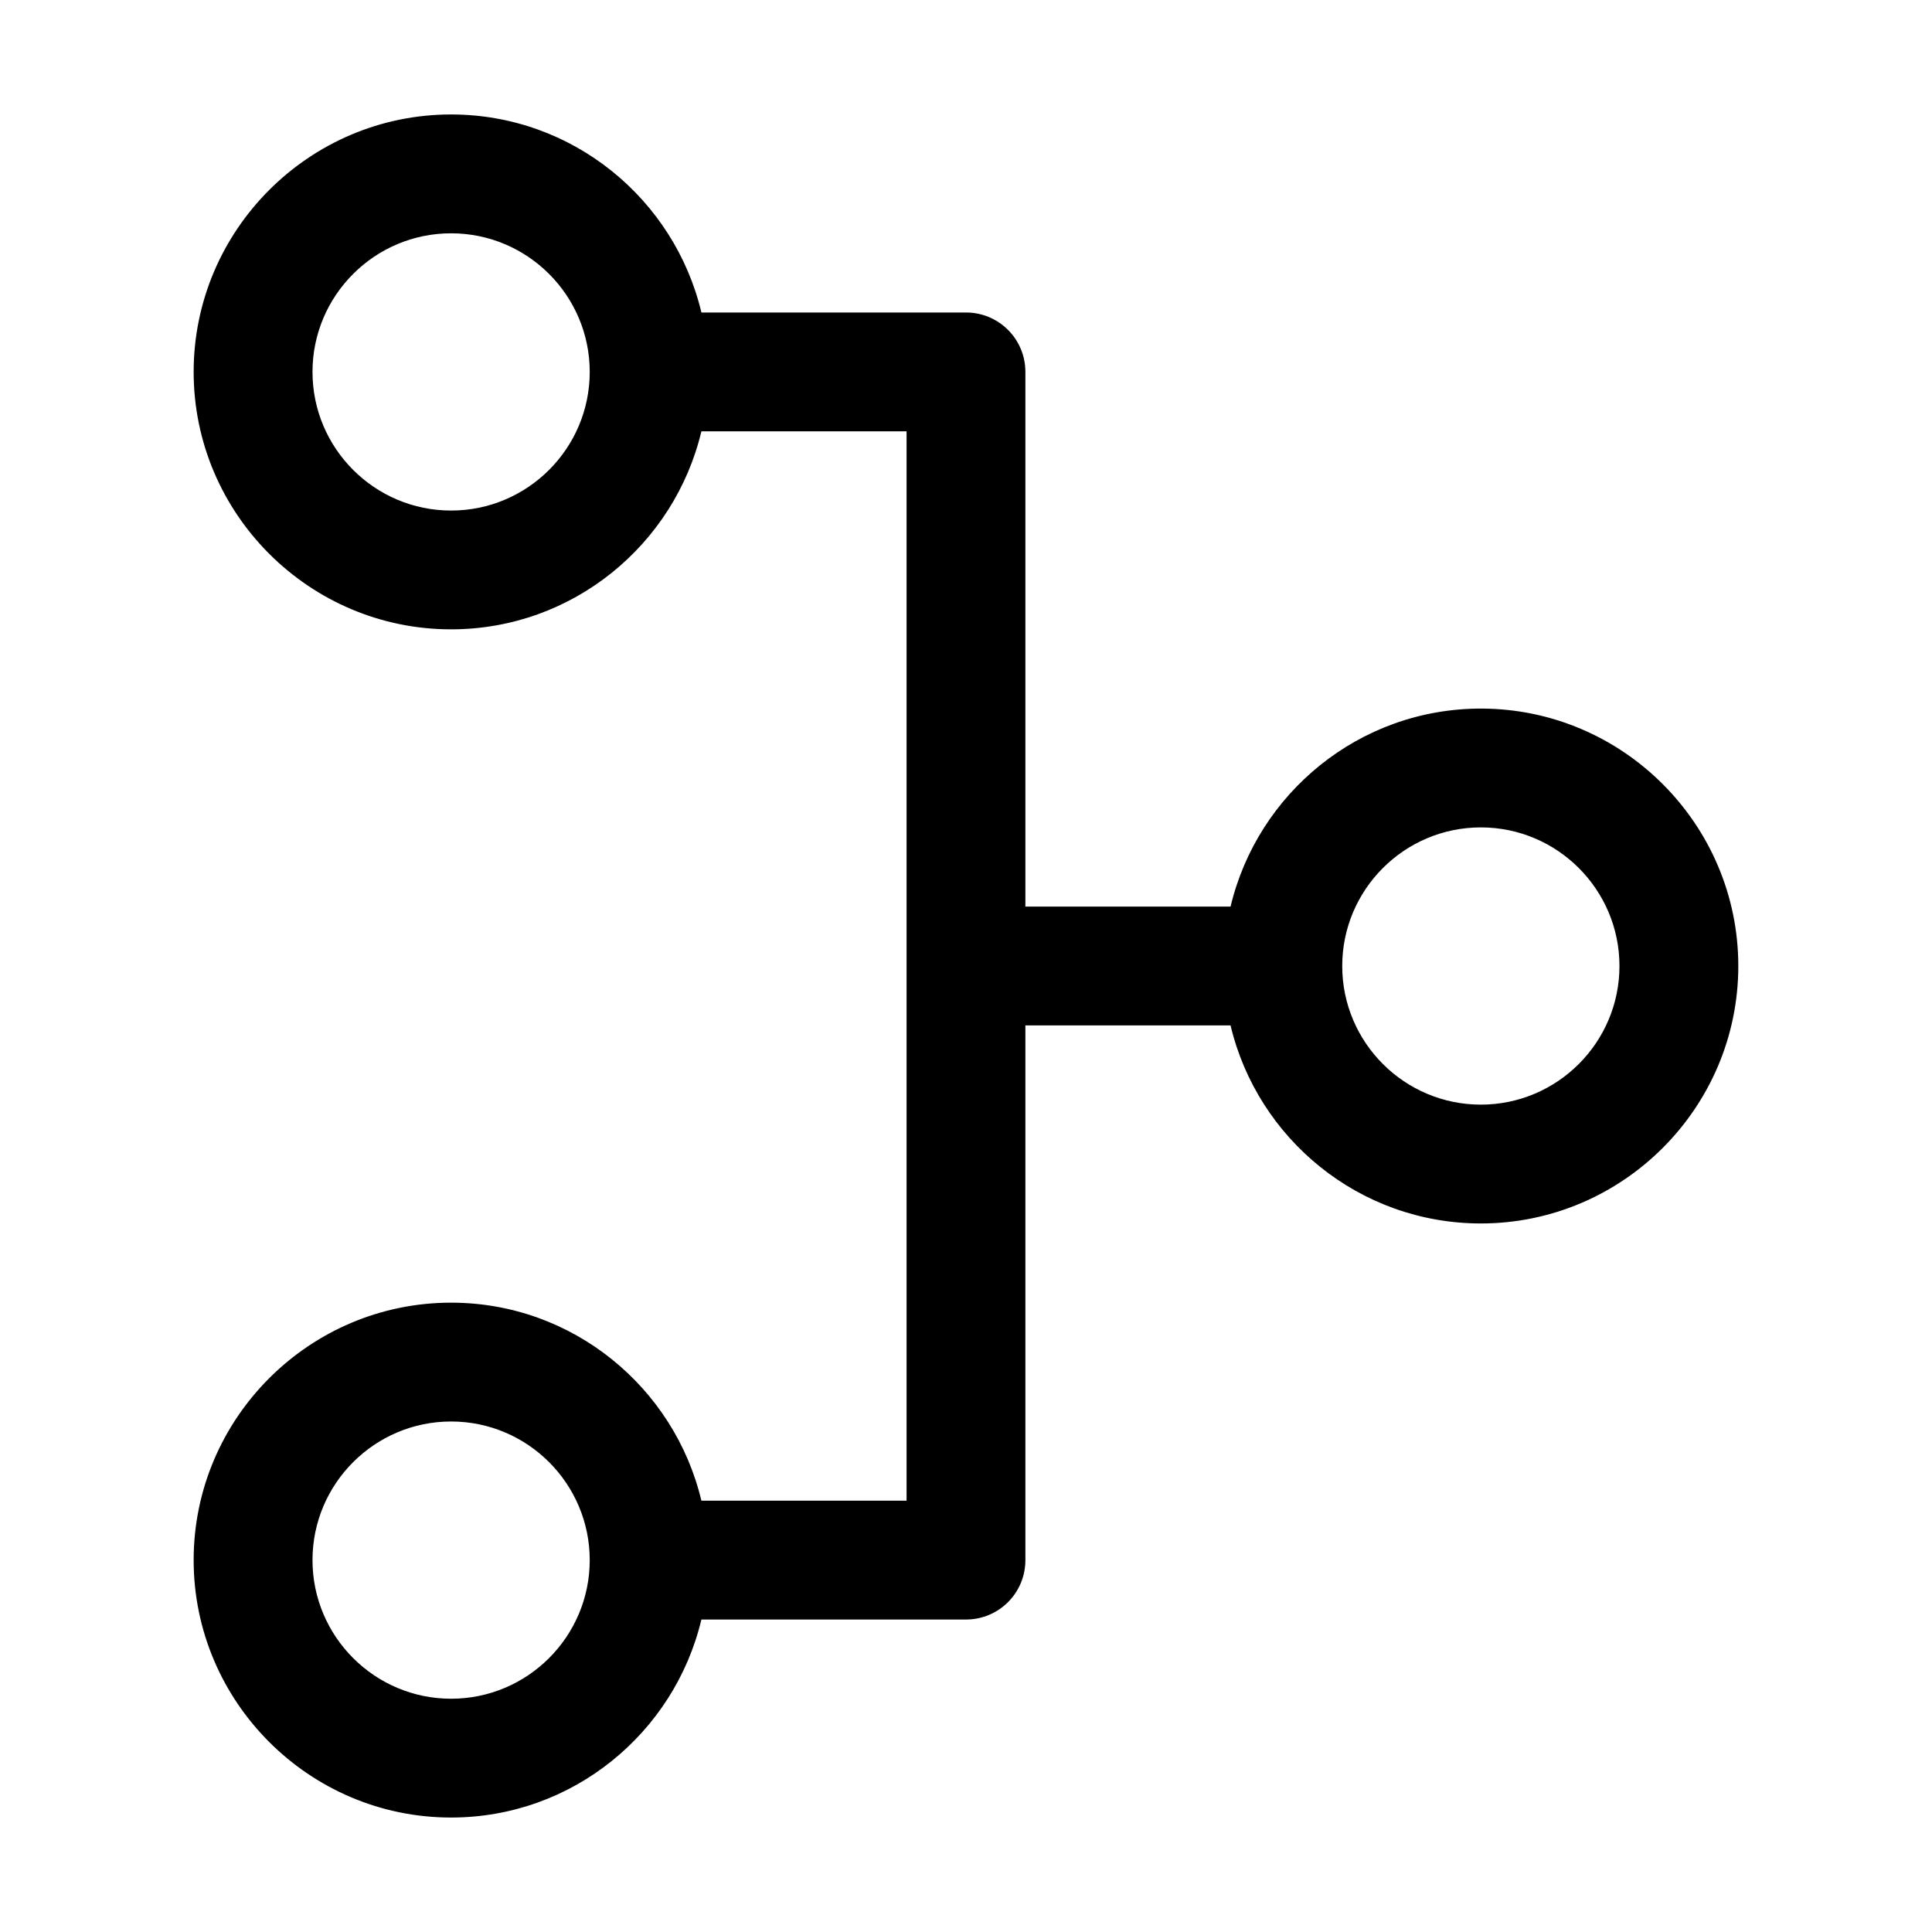 <?xml version="1.0" encoding="UTF-8"?>
<!-- Uploaded to: SVG Find, www.svgfind.com, Generator: SVG Find Mixer Tools -->
<svg fill="#000000" width="800px" height="800px" version="1.1" viewBox="144 144 512 512" xmlns="http://www.w3.org/2000/svg">
 <path d="m384.25 541.7h-54.371c-7.137-30.02-34.113-52.48-66.336-52.48-37.574 0-68.223 30.648-68.223 68.223s30.648 68.223 68.223 68.223c32.223 0 59.199-22.461 66.336-52.48l70.117 0.004c8.711 0 15.742-7.031 15.742-15.742v-141.7h54.371c7.137 30.02 34.113 52.48 66.336 52.48 37.574 0 68.223-30.648 68.223-68.223s-30.648-68.223-68.223-68.223c-32.223 0-59.199 22.461-66.336 52.48l-54.371-0.004v-141.7c0-8.711-7.031-15.742-15.742-15.742h-70.113c-7.137-30.02-34.113-52.48-66.336-52.48-37.578-0.004-68.227 30.645-68.227 68.223 0 37.574 30.648 68.223 68.223 68.223 32.223 0 59.199-22.461 66.336-52.48h54.371zm-120.7 52.48c-20.258 0-36.734-16.48-36.734-36.734 0-20.258 16.48-36.734 36.734-36.734 20.258 0 36.734 16.48 36.734 36.734s-16.477 36.734-36.734 36.734zm272.89-230.91c20.258 0 36.734 16.48 36.734 36.734 0 20.258-16.48 36.734-36.734 36.734-20.258 0-36.734-16.48-36.734-36.734s16.48-36.734 36.734-36.734zm-272.89-83.969c-20.258 0-36.734-16.48-36.734-36.734-0.004-20.258 16.477-36.738 36.734-36.738 20.258 0 36.734 16.48 36.734 36.734 0 20.262-16.477 36.738-36.734 36.738z"/>
</svg>
